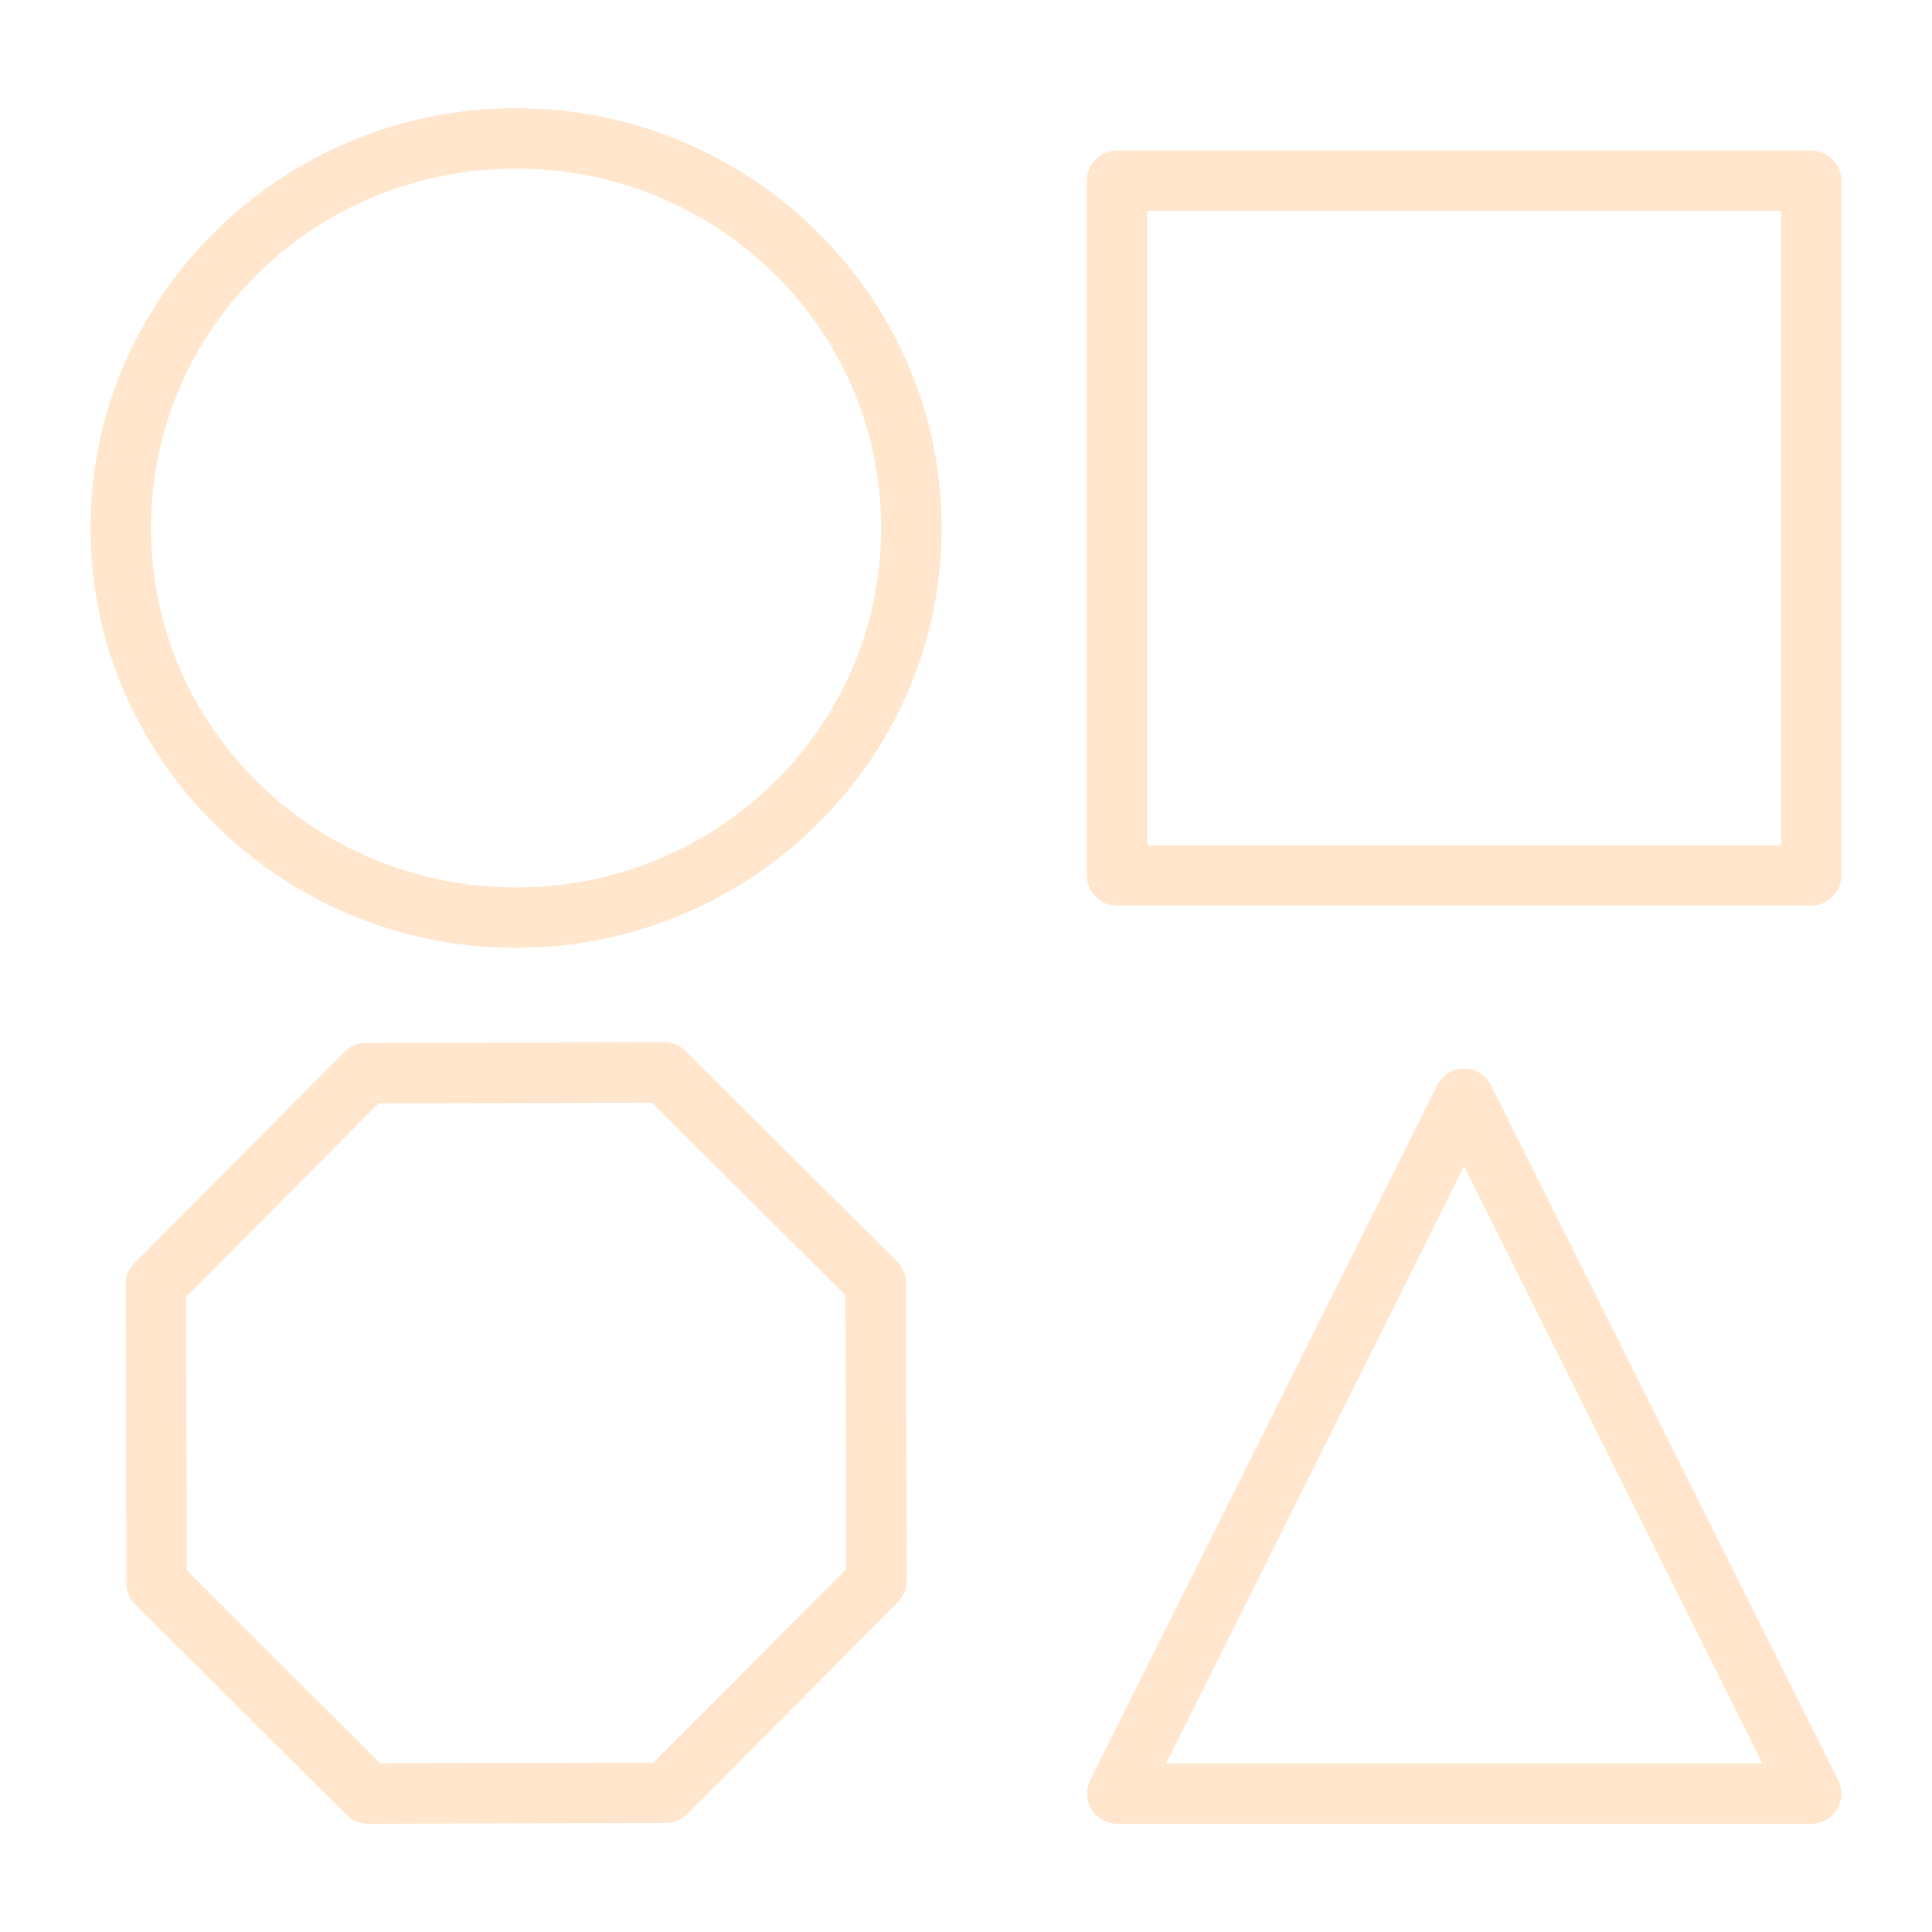 <?xml version="1.0" encoding="UTF-8"?>
<svg width="100pt" height="100pt" version="1.1" viewBox="0 0 100 100" xmlns="http://www.w3.org/2000/svg" fill="#ffe6cc">
 <path d="m26.707 5.602c-12.133 0-22.02 9.738-22.02 21.73 0 11.996 9.887 21.727 22.02 21.727 12.133 0 22.031-9.734 22.031-21.727 0-11.996-9.898-21.73-22.031-21.73zm31.117 2.191c-0.863-0.004-1.566 0.691-1.57 1.555v35.965c0.004 0.863 0.707 1.559 1.57 1.555h35.926c0.859 0 1.555-0.695 1.559-1.555v-35.965c-0.004-0.859-0.699-1.551-1.559-1.555zm-31.117 0.934c10.469 0 18.902 8.324 18.902 18.605s-8.434 18.602-18.902 18.602-18.895-8.32-18.895-18.602 8.426-18.605 18.895-18.605zm32.676 2.191h32.805v32.84h-32.805zm-25.012 43.023-15.434 0.043v-0.004c-0.414 0.004-0.812 0.168-1.102 0.461l-10.891 10.953c-0.285 0.293-0.441 0.688-0.441 1.094l0.043 15.449c-0.004 0.41 0.152 0.809 0.441 1.102l10.945 10.898c0.293 0.297 0.695 0.465 1.113 0.461l15.434-0.043h-0.004c0.414 0 0.809-0.168 1.102-0.461l10.887-10.953c0.293-0.289 0.461-0.684 0.465-1.098l-0.043-15.445c0-0.418-0.164-0.824-0.465-1.117l-10.941-10.883c-0.293-0.297-0.695-0.461-1.113-0.457zm41.414 1.375-0.004-0.004c-0.59 0-1.133 0.336-1.395 0.863l-17.957 35.965c-0.242 0.484-0.215 1.059 0.07 1.516 0.281 0.461 0.785 0.742 1.324 0.742h35.926c0.543 0 1.043-0.281 1.328-0.738 0.285-0.461 0.312-1.035 0.07-1.52l-17.973-35.965c-0.262-0.527-0.801-0.863-1.395-0.863zm-42.047 1.758 10.023 9.969 0.039 14.172-9.98 10.02-14.145 0.035-10.008-9.992-0.035-14.137 9.961-10.035zm42.047 3.293 15.434 30.91h-30.863z"/>
</svg>
